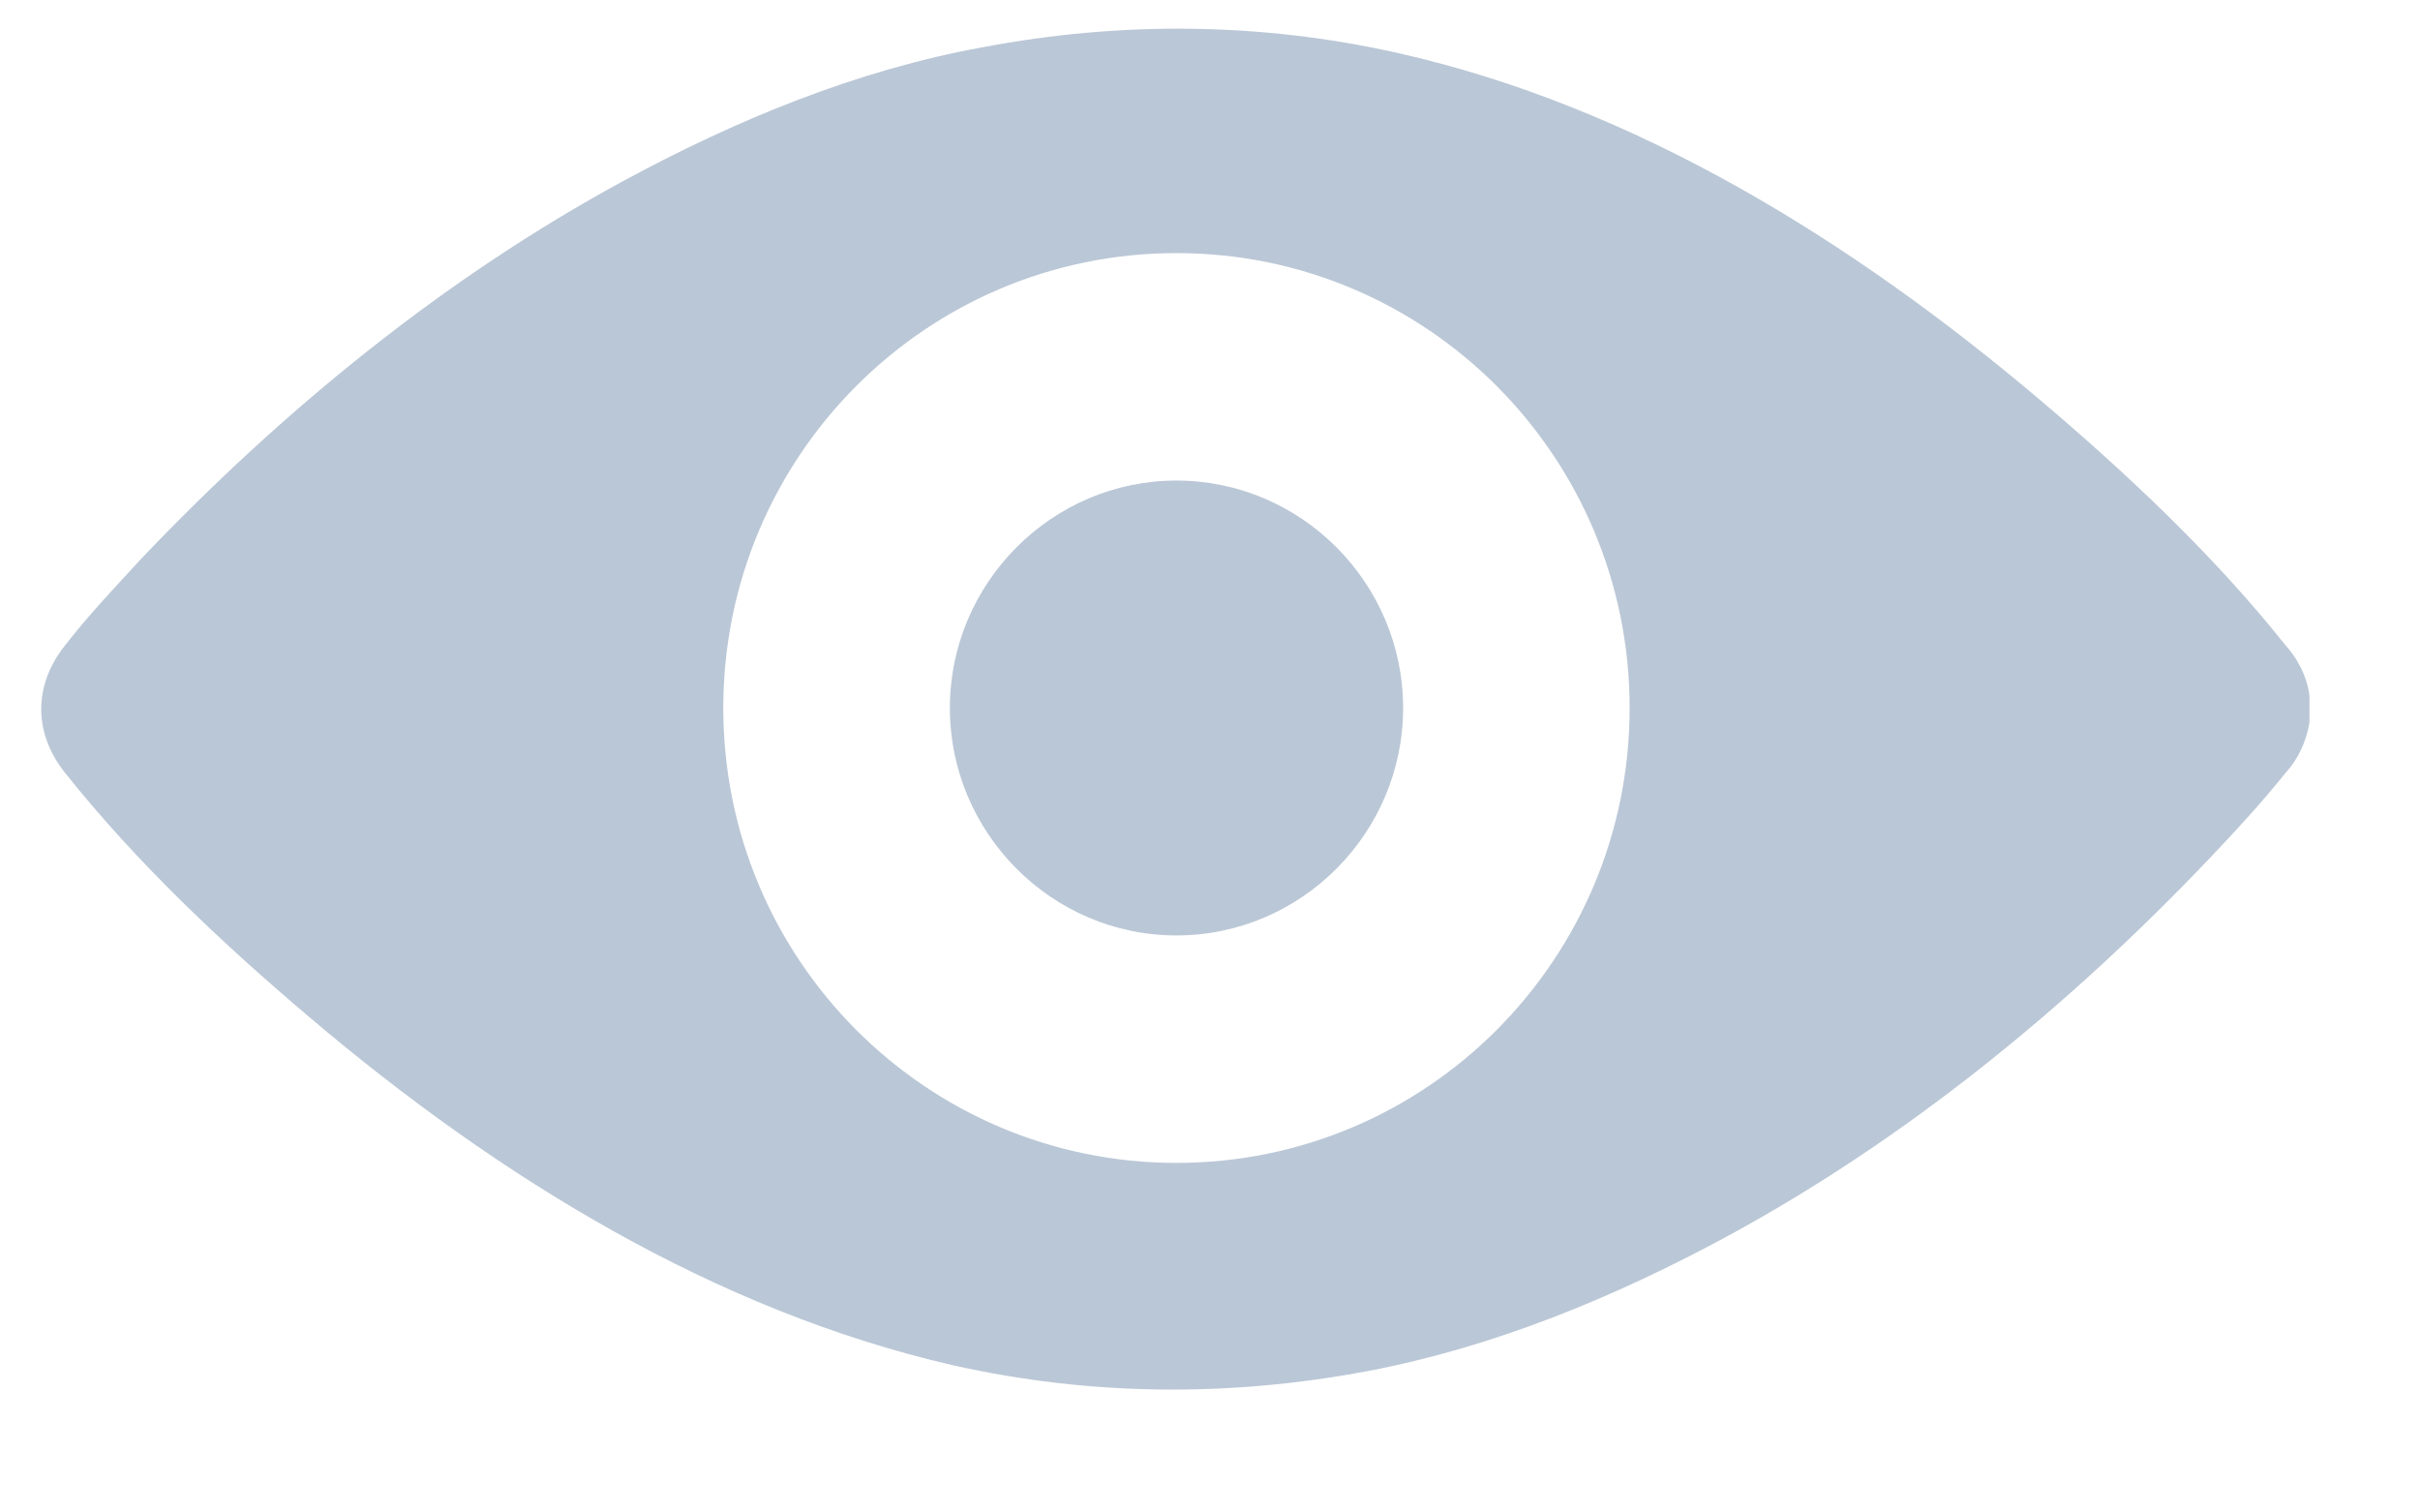 <?xml version="1.0" encoding="UTF-8" standalone="no"?>
<svg
   xmlns:dc="http://purl.org/dc/elements/1.1/"
   xmlns:cc="http://creativecommons.org/ns#"
   xmlns:rdf="http://www.w3.org/1999/02/22-rdf-syntax-ns#"
   xmlns:svg="http://www.w3.org/2000/svg"
   xmlns="http://www.w3.org/2000/svg"
   xmlns:sodipodi="http://sodipodi.sourceforge.net/DTD/sodipodi-0.dtd"
   xmlns:inkscape="http://www.inkscape.org/namespaces/inkscape"
   version="1.1"
   id="svg2"
   xml:space="preserve"
   width="21.333"
   height="13.333"
   viewBox="0 0 21.333 13.333"
   sodipodi:docname="pngsite-prototype.eps"><defs
     id="defs6" /><sodipodi:namedview
     pagecolor="#ffffff"
     bordercolor="#666666"
     borderopacity="1"
     objecttolerance="10"
     gridtolerance="10"
     guidetolerance="10"
     inkscape:pageopacity="0"
     inkscape:pageshadow="2"
     inkscape:window-width="640"
     inkscape:window-height="480"
     id="namedview4" /><g
     id="g10"
     inkscape:groupmode="layer"
     inkscape:label="ink_ext_XXXXXX"
     transform="matrix(1.333,0,0,-1.333,0,13.333)"><g
       id="g12"
       transform="scale(0.1)"><path
         d="m 77.801,68.242 c -8.238,0 -14.984,-6.766 -14.984,-15.039 0,-8.277 6.746,-15.043 14.984,-15.043 8.242,0 14.988,6.766 14.988,15.043 0,8.274 -6.746,15.039 -14.988,15.039 z M 152.727,53.43 c 0,0.07 0,0.148 0,0.223 v 0.074 c 0,0.078 0,0.078 0,0.148 0,0.078 0,0.078 0,0.152 v 0 c -0.153,1.207 -0.75,2.41 -1.575,3.312 -4.793,6.016 -10.488,11.355 -16.254,16.246 -12.441,10.524 -26.753,19.402 -42.484,22.938 -9.07,2.031 -18.285,2.106 -27.422,0.375 C 56.676,95.394 48.656,92.086 41.164,88.023 29.398,81.633 18.688,72.906 9.32,63.051 7.598,61.172 5.875,59.371 4.301,57.34 2.203,54.707 2.203,51.547 4.301,48.914 9.094,42.898 14.789,37.559 20.559,32.672 32.996,22.141 47.309,13.34 63.043,9.73 72.109,7.699 81.324,7.625 90.465,9.355 c 8.316,1.578 16.336,4.887 23.828,8.945 11.762,6.394 22.473,15.117 31.84,24.973 1.722,1.805 3.445,3.684 5.019,5.641 0.825,0.906 1.352,2.031 1.575,3.312 v 0 c 0,0.074 0,0.074 0,0.148 0,0.078 0,0.078 0,0.148 v 0.074 c 0,0.078 0,0.152 0,0.23 0,0.07 0,0.223 0,0.297 0,0.152 0,0.231 0,0.305 z M 77.801,23.117 c -16.559,0 -29.969,13.465 -29.969,30.086 0,16.621 13.41,30.082 29.969,30.082 16.559,0 29.969,-13.461 29.969,-30.082 0,-16.621 -13.411,-30.086 -29.969,-30.086"
         style="fill:#bac7d6;fill-opacity:1;fill-rule:nonzero;stroke:none"
         id="path14" /></g></g></svg>
